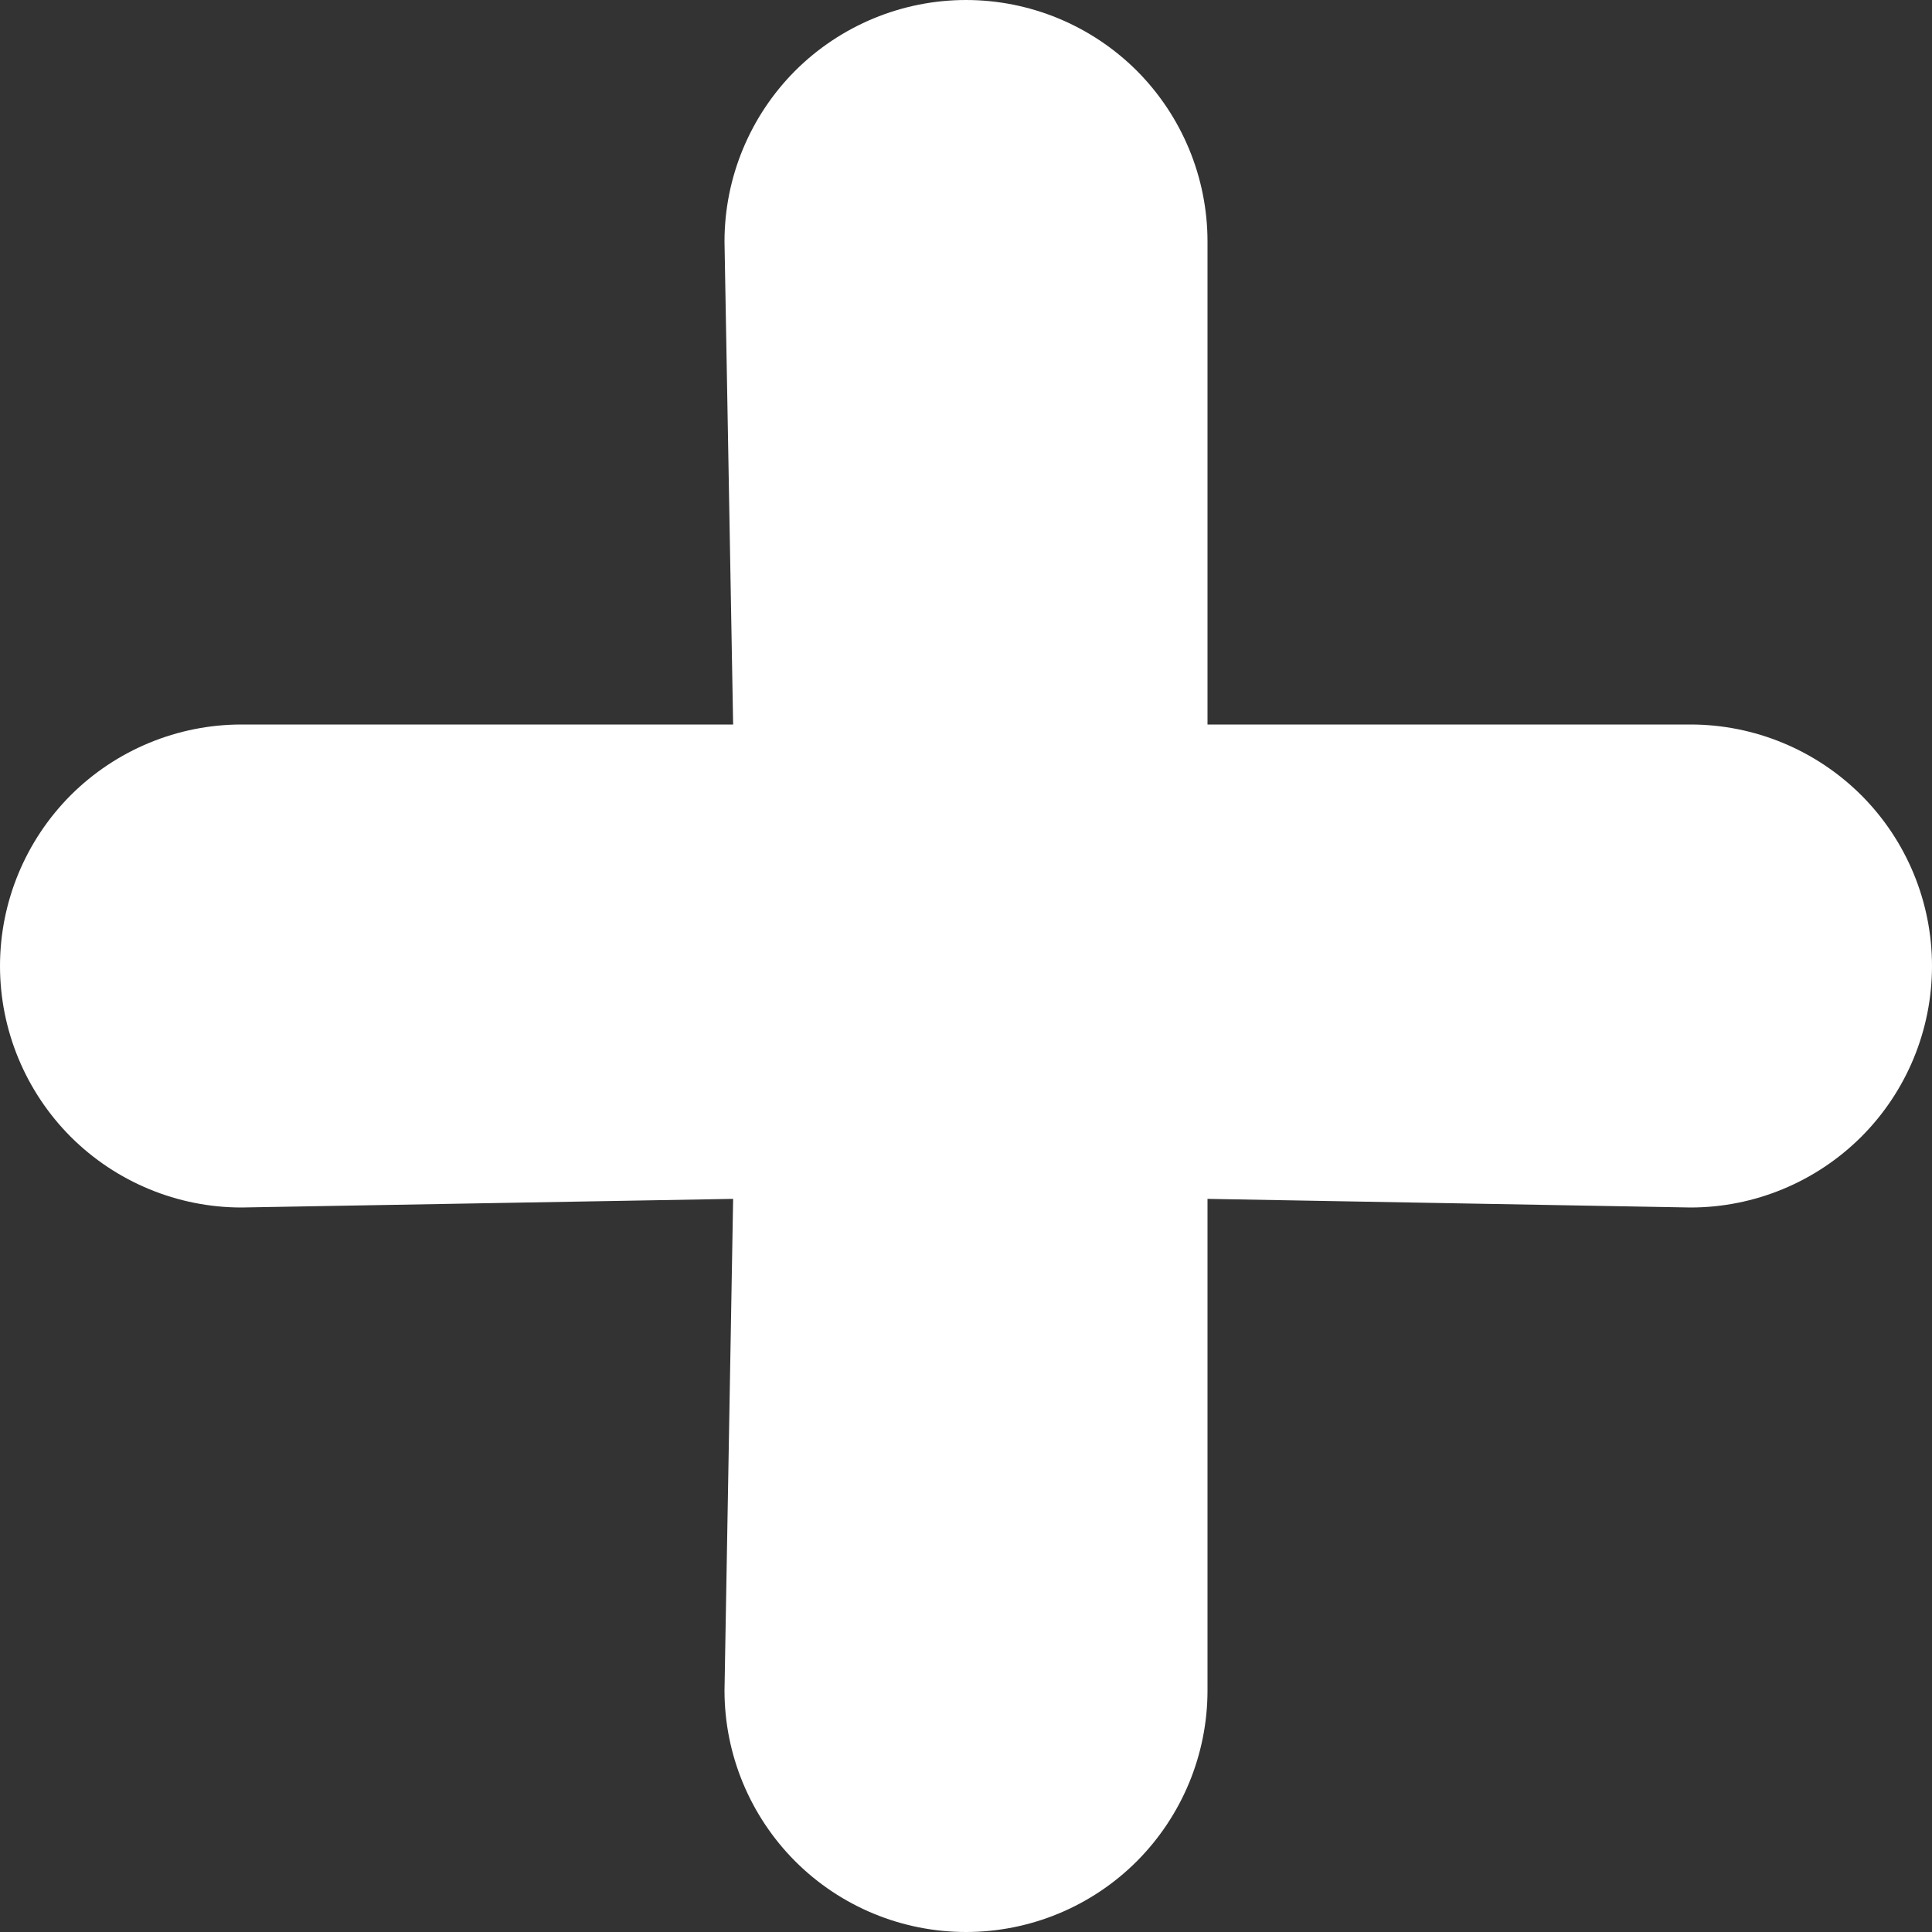 <svg width="15" height="15" viewBox="0 0 15 15" fill="none" xmlns="http://www.w3.org/2000/svg">
<rect x="0" y="0" width="15" height="15" fill="#333333" stroke="none"/>
<path d="M13.125 5.625H9.375V1.875C9.375 1.378 9.177 0.901 8.826 0.549C8.474 0.198 7.997 0 7.5 0C7.003 0 6.526 0.198 6.174 0.549C5.823 0.901 5.625 1.378 5.625 1.875L5.692 5.625H1.875C1.378 5.625 0.901 5.823 0.549 6.174C0.198 6.526 0 7.003 0 7.5C0 7.997 0.198 8.474 0.549 8.826C0.901 9.177 1.378 9.375 1.875 9.375L5.692 9.308L5.625 13.125C5.625 13.622 5.823 14.099 6.174 14.451C6.526 14.803 7.003 15 7.5 15C7.997 15 8.474 14.803 8.826 14.451C9.177 14.099 9.375 13.622 9.375 13.125V9.308L13.125 9.375C13.622 9.375 14.099 9.177 14.451 8.826C14.803 8.474 15 7.997 15 7.5C15 7.003 14.803 6.526 14.451 6.174C14.099 5.823 13.622 5.625 13.125 5.625Z" fill="white"/>
</svg>
